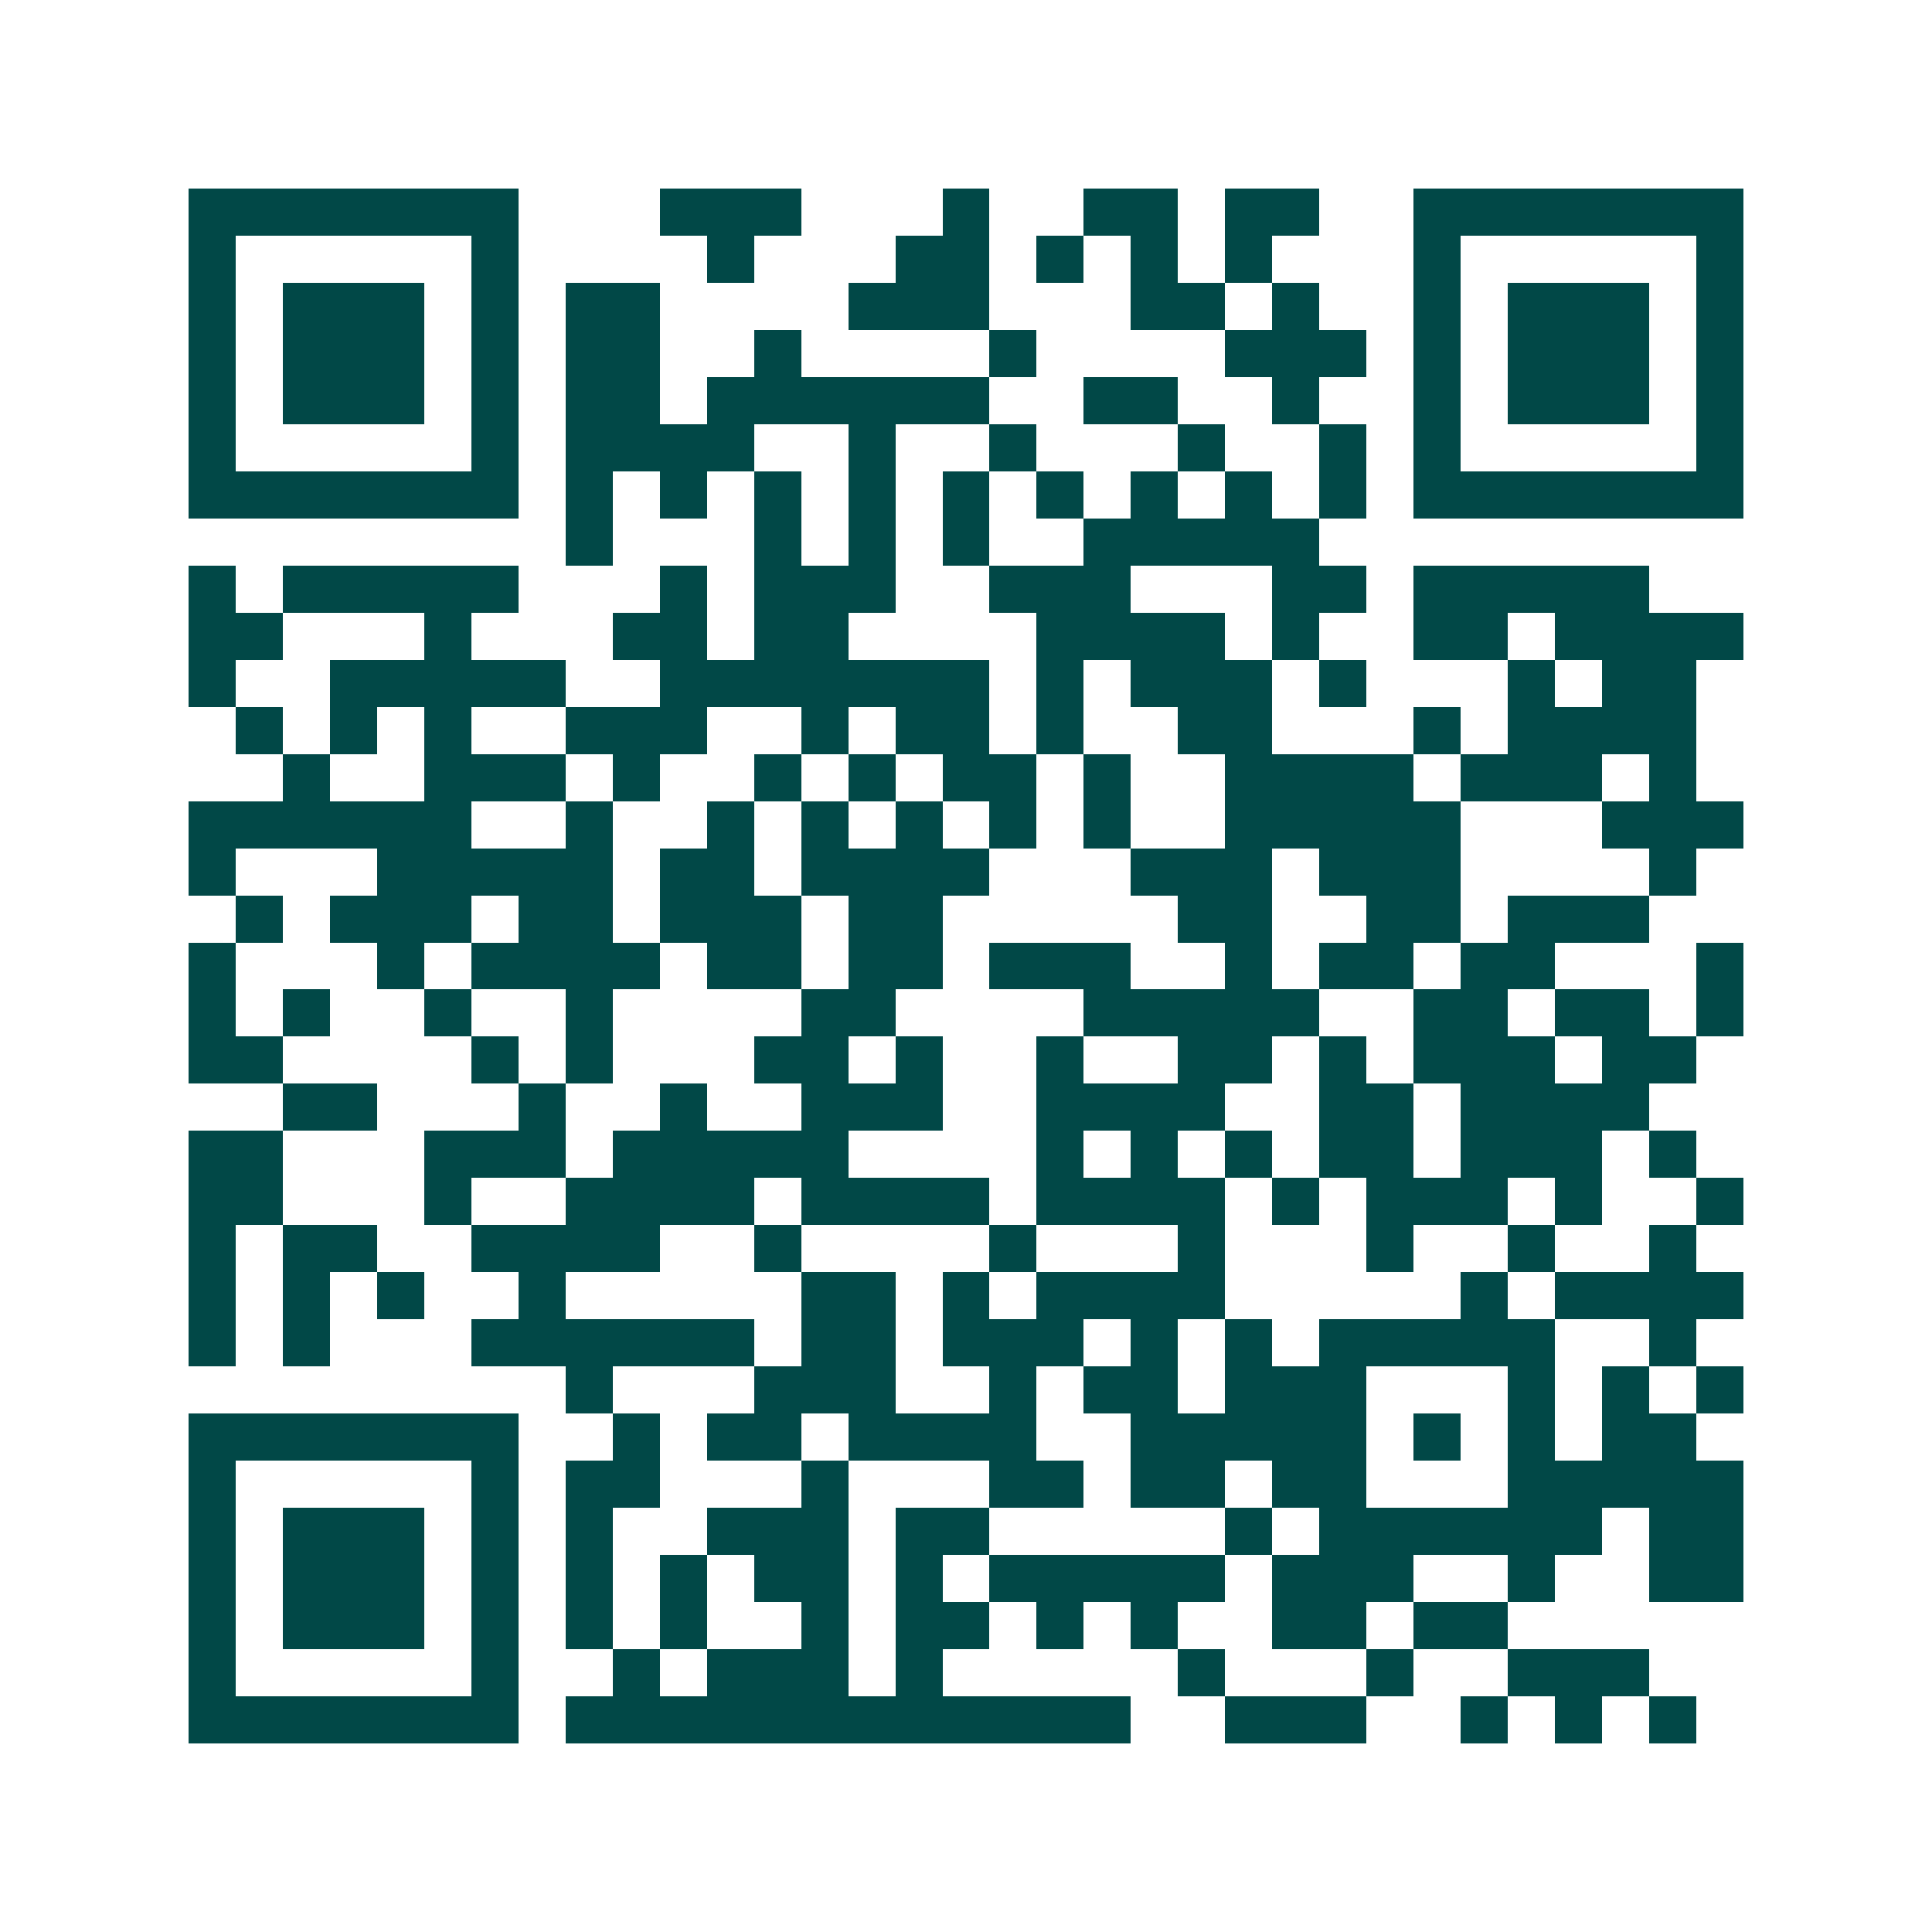 <svg xmlns="http://www.w3.org/2000/svg" width="200" height="200" viewBox="0 0 41 41" shape-rendering="crispEdges"><path fill="#ffffff" d="M0 0h41v41H0z"/><path stroke="#014847" d="M4 4.5h7m3 0h3m3 0h1m2 0h2m1 0h2m2 0h7M4 5.5h1m5 0h1m4 0h1m3 0h2m1 0h1m1 0h1m1 0h1m3 0h1m5 0h1M4 6.5h1m1 0h3m1 0h1m1 0h2m4 0h3m3 0h2m1 0h1m2 0h1m1 0h3m1 0h1M4 7.5h1m1 0h3m1 0h1m1 0h2m2 0h1m4 0h1m4 0h3m1 0h1m1 0h3m1 0h1M4 8.5h1m1 0h3m1 0h1m1 0h2m1 0h6m2 0h2m2 0h1m2 0h1m1 0h3m1 0h1M4 9.5h1m5 0h1m1 0h4m2 0h1m2 0h1m3 0h1m2 0h1m1 0h1m5 0h1M4 10.5h7m1 0h1m1 0h1m1 0h1m1 0h1m1 0h1m1 0h1m1 0h1m1 0h1m1 0h1m1 0h7M12 11.5h1m3 0h1m1 0h1m1 0h1m2 0h5M4 12.5h1m1 0h5m3 0h1m1 0h3m2 0h3m3 0h2m1 0h5M4 13.5h2m3 0h1m3 0h2m1 0h2m4 0h4m1 0h1m2 0h2m1 0h4M4 14.5h1m2 0h5m2 0h7m1 0h1m1 0h3m1 0h1m3 0h1m1 0h2M5 15.5h1m1 0h1m1 0h1m2 0h3m2 0h1m1 0h2m1 0h1m2 0h2m3 0h1m1 0h4M6 16.5h1m2 0h3m1 0h1m2 0h1m1 0h1m1 0h2m1 0h1m2 0h4m1 0h3m1 0h1M4 17.5h6m2 0h1m2 0h1m1 0h1m1 0h1m1 0h1m1 0h1m2 0h5m3 0h3M4 18.5h1m3 0h5m1 0h2m1 0h4m3 0h3m1 0h3m4 0h1M5 19.5h1m1 0h3m1 0h2m1 0h3m1 0h2m5 0h2m2 0h2m1 0h3M4 20.5h1m3 0h1m1 0h4m1 0h2m1 0h2m1 0h3m2 0h1m1 0h2m1 0h2m3 0h1M4 21.5h1m1 0h1m2 0h1m2 0h1m4 0h2m4 0h5m2 0h2m1 0h2m1 0h1M4 22.5h2m4 0h1m1 0h1m3 0h2m1 0h1m2 0h1m2 0h2m1 0h1m1 0h3m1 0h2M6 23.5h2m3 0h1m2 0h1m2 0h3m2 0h4m2 0h2m1 0h4M4 24.5h2m3 0h3m1 0h5m4 0h1m1 0h1m1 0h1m1 0h2m1 0h3m1 0h1M4 25.5h2m3 0h1m2 0h4m1 0h4m1 0h4m1 0h1m1 0h3m1 0h1m2 0h1M4 26.5h1m1 0h2m2 0h4m2 0h1m4 0h1m3 0h1m3 0h1m2 0h1m2 0h1M4 27.5h1m1 0h1m1 0h1m2 0h1m5 0h2m1 0h1m1 0h4m5 0h1m1 0h4M4 28.5h1m1 0h1m3 0h6m1 0h2m1 0h3m1 0h1m1 0h1m1 0h5m2 0h1M12 29.5h1m3 0h3m2 0h1m1 0h2m1 0h3m3 0h1m1 0h1m1 0h1M4 30.5h7m2 0h1m1 0h2m1 0h4m2 0h5m1 0h1m1 0h1m1 0h2M4 31.5h1m5 0h1m1 0h2m3 0h1m3 0h2m1 0h2m1 0h2m3 0h5M4 32.5h1m1 0h3m1 0h1m1 0h1m2 0h3m1 0h2m5 0h1m1 0h6m1 0h2M4 33.5h1m1 0h3m1 0h1m1 0h1m1 0h1m1 0h2m1 0h1m1 0h5m1 0h3m2 0h1m2 0h2M4 34.5h1m1 0h3m1 0h1m1 0h1m1 0h1m2 0h1m1 0h2m1 0h1m1 0h1m2 0h2m1 0h2M4 35.5h1m5 0h1m2 0h1m1 0h3m1 0h1m5 0h1m3 0h1m2 0h3M4 36.5h7m1 0h12m2 0h3m2 0h1m1 0h1m1 0h1"/></svg>
